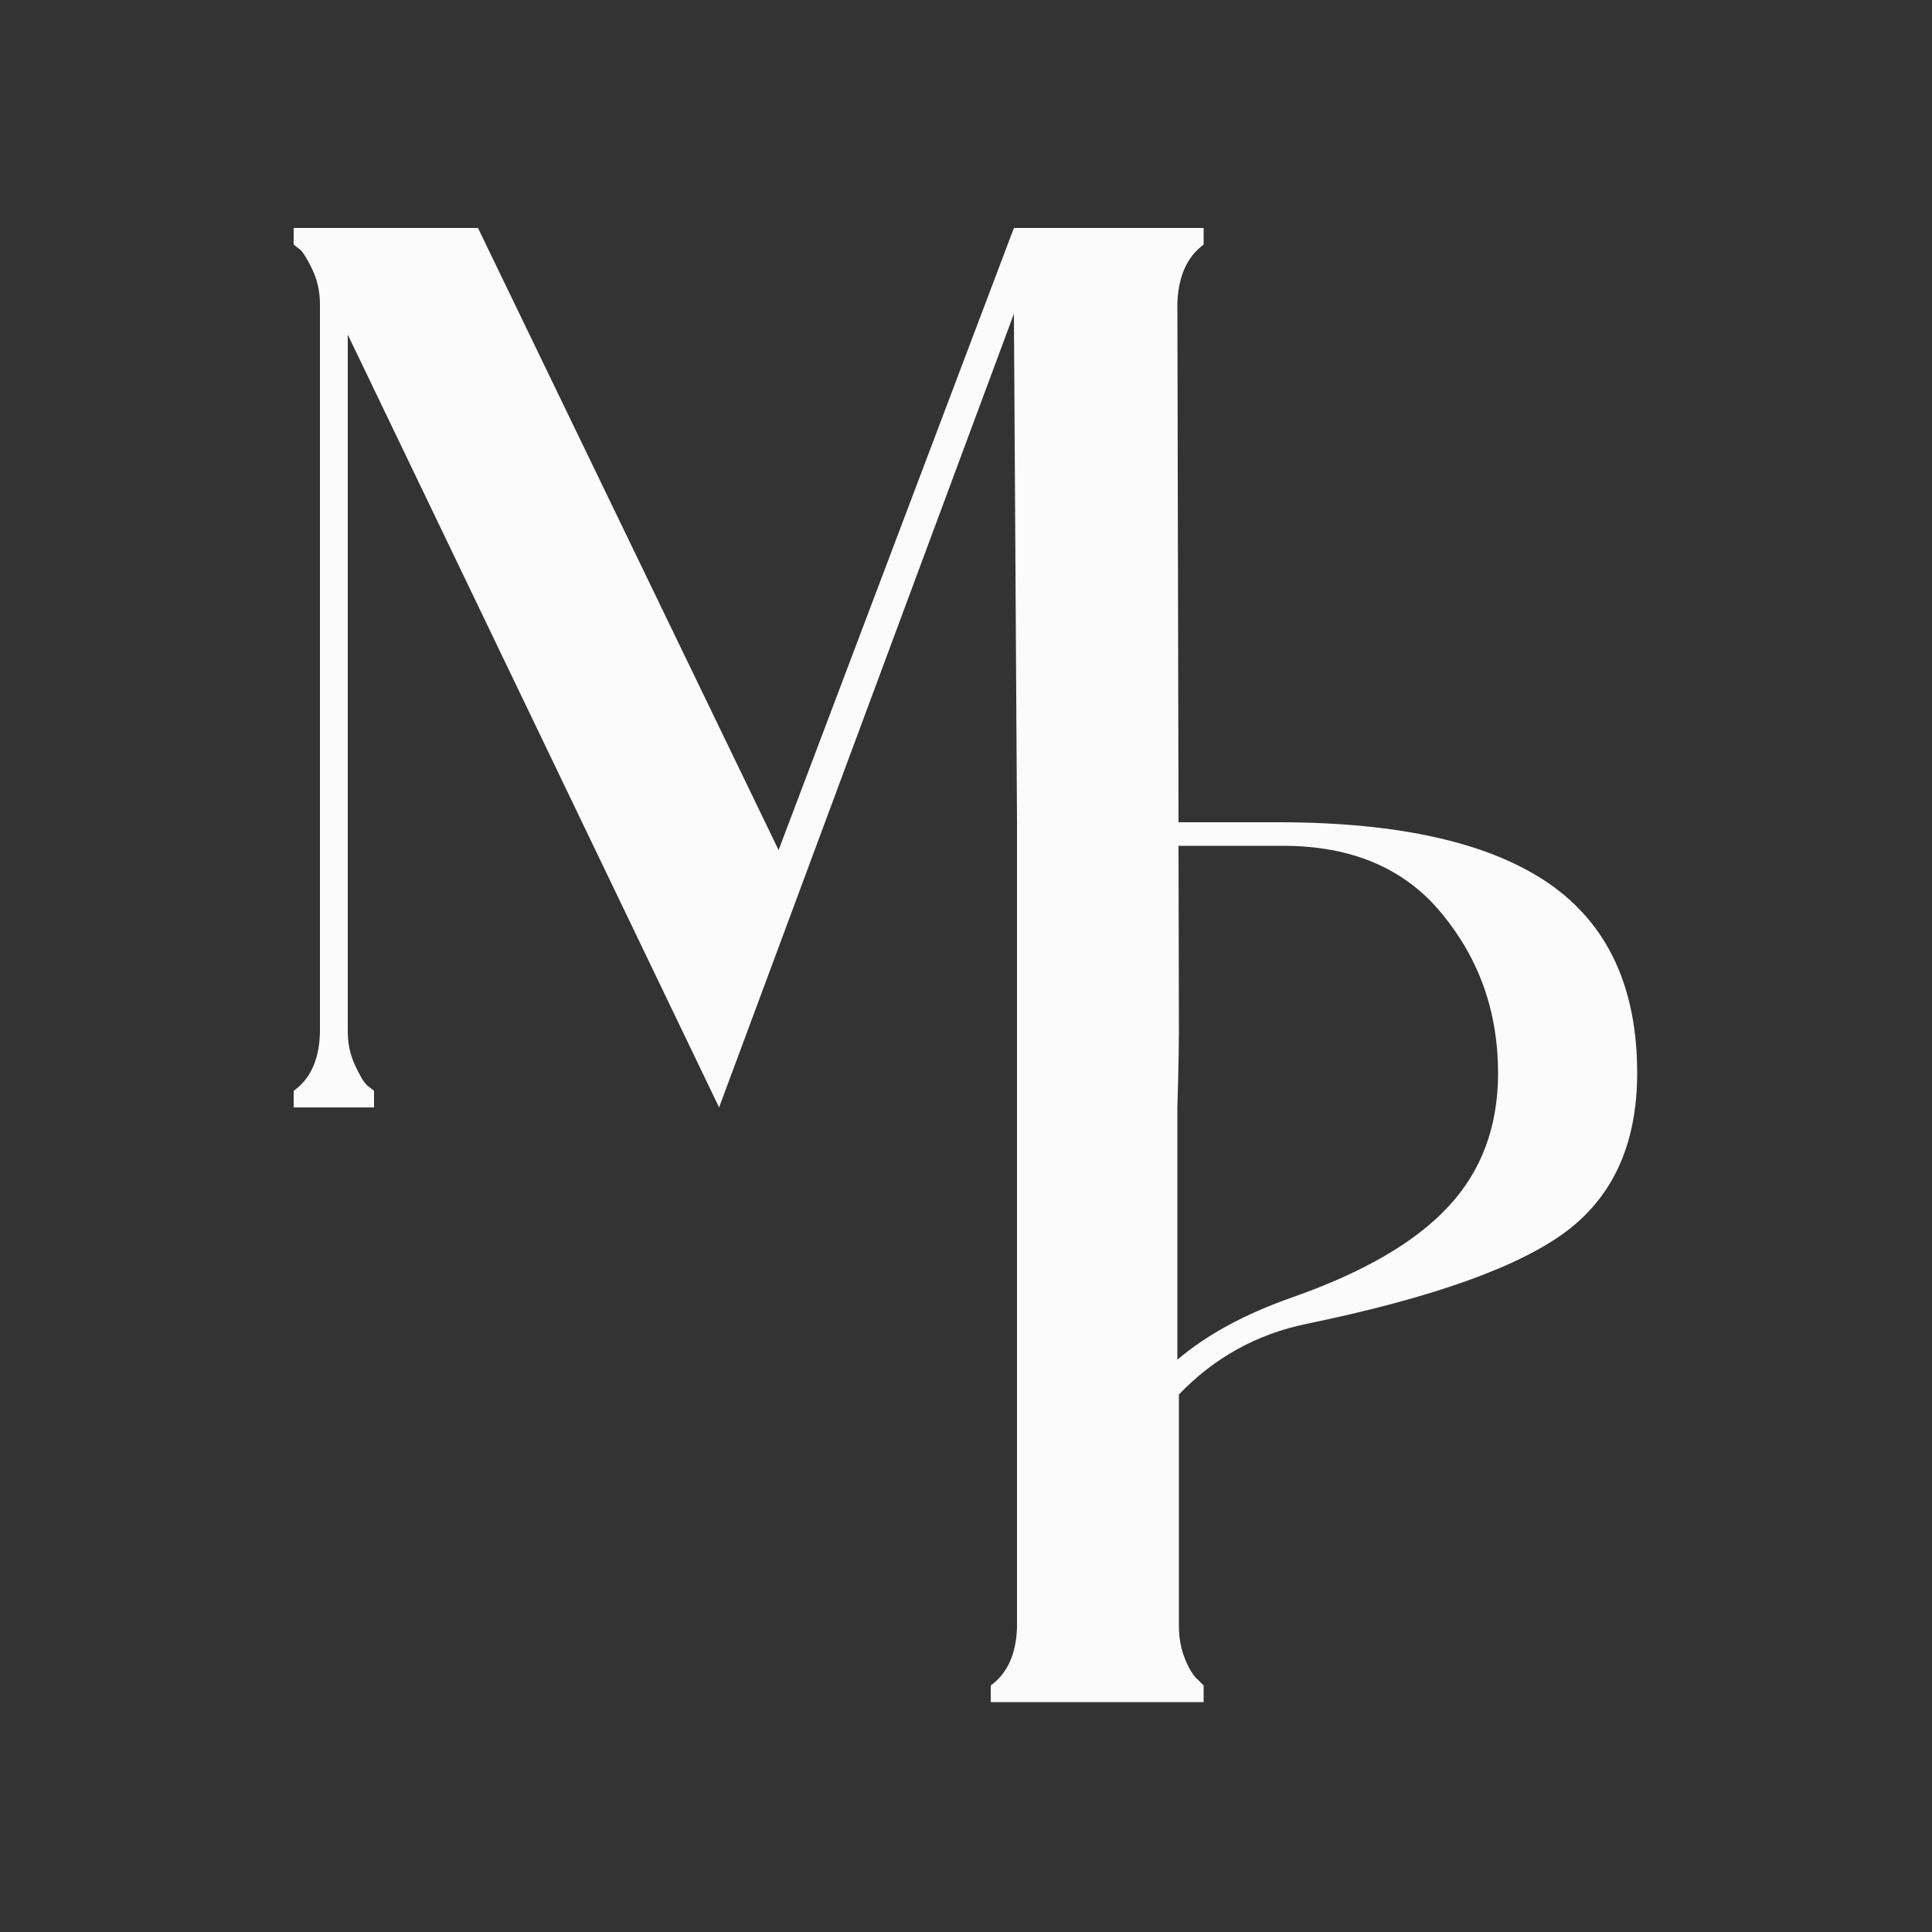 <svg width="130" height="130" viewBox="0 0 130 130" fill="none" xmlns="http://www.w3.org/2000/svg">
<rect x="0" y="0" width="130" height="130" fill="#333333" stroke="none"/>
<g id="mariapsicodiabetes_logo">
<path id="&#60;Compound Path&#62;" fill-rule="evenodd" clip-rule="evenodd" d="M110.162 72.202C110.162 76.934 108.558 80.496 105.352 82.888C102.128 85.28 96.321 87.343 87.932 89.076C84.569 89.769 81.7 91.355 79.326 93.834V109.408C79.326 110.205 79.464 110.951 79.742 111.644C80.019 112.32 80.314 112.788 80.626 113.048L80.99 113.412V114.53H66.664V113.412C67.79 112.597 68.38 111.289 68.432 109.486V55.328L68.224 21.112L48.386 74.516L23.4 22.516V69.394C23.4 70.209 23.556 70.954 23.868 71.63C24.18 72.323 24.457 72.791 24.7 73.034L25.168 73.398V74.516H19.76V73.398C20.886 72.601 21.476 71.301 21.528 69.498V20.462C21.528 19.665 21.372 18.919 21.06 18.226C20.748 17.55 20.47 17.082 20.228 16.822L19.76 16.458V15.34H32.162L52.39 57.2L68.224 15.34H80.99V16.458C79.88 17.273 79.291 18.581 79.222 20.384L79.3 55.328H86.164C94.224 55.345 100.238 56.715 104.208 59.436C108.177 62.175 110.162 66.43 110.162 72.202ZM100.802 72.202C100.802 68.111 99.545 64.541 97.032 61.49C94.536 58.439 90.974 56.914 86.346 56.914H79.3L79.326 69.394C79.326 71.214 79.222 74.516 79.222 74.516V91.494C81.163 89.83 83.728 88.435 86.918 87.308C91.719 85.627 95.229 83.59 97.448 81.198C99.684 78.806 100.802 75.807 100.802 72.202Z" fill="#FBFBFB"/>
</g>
</svg>

